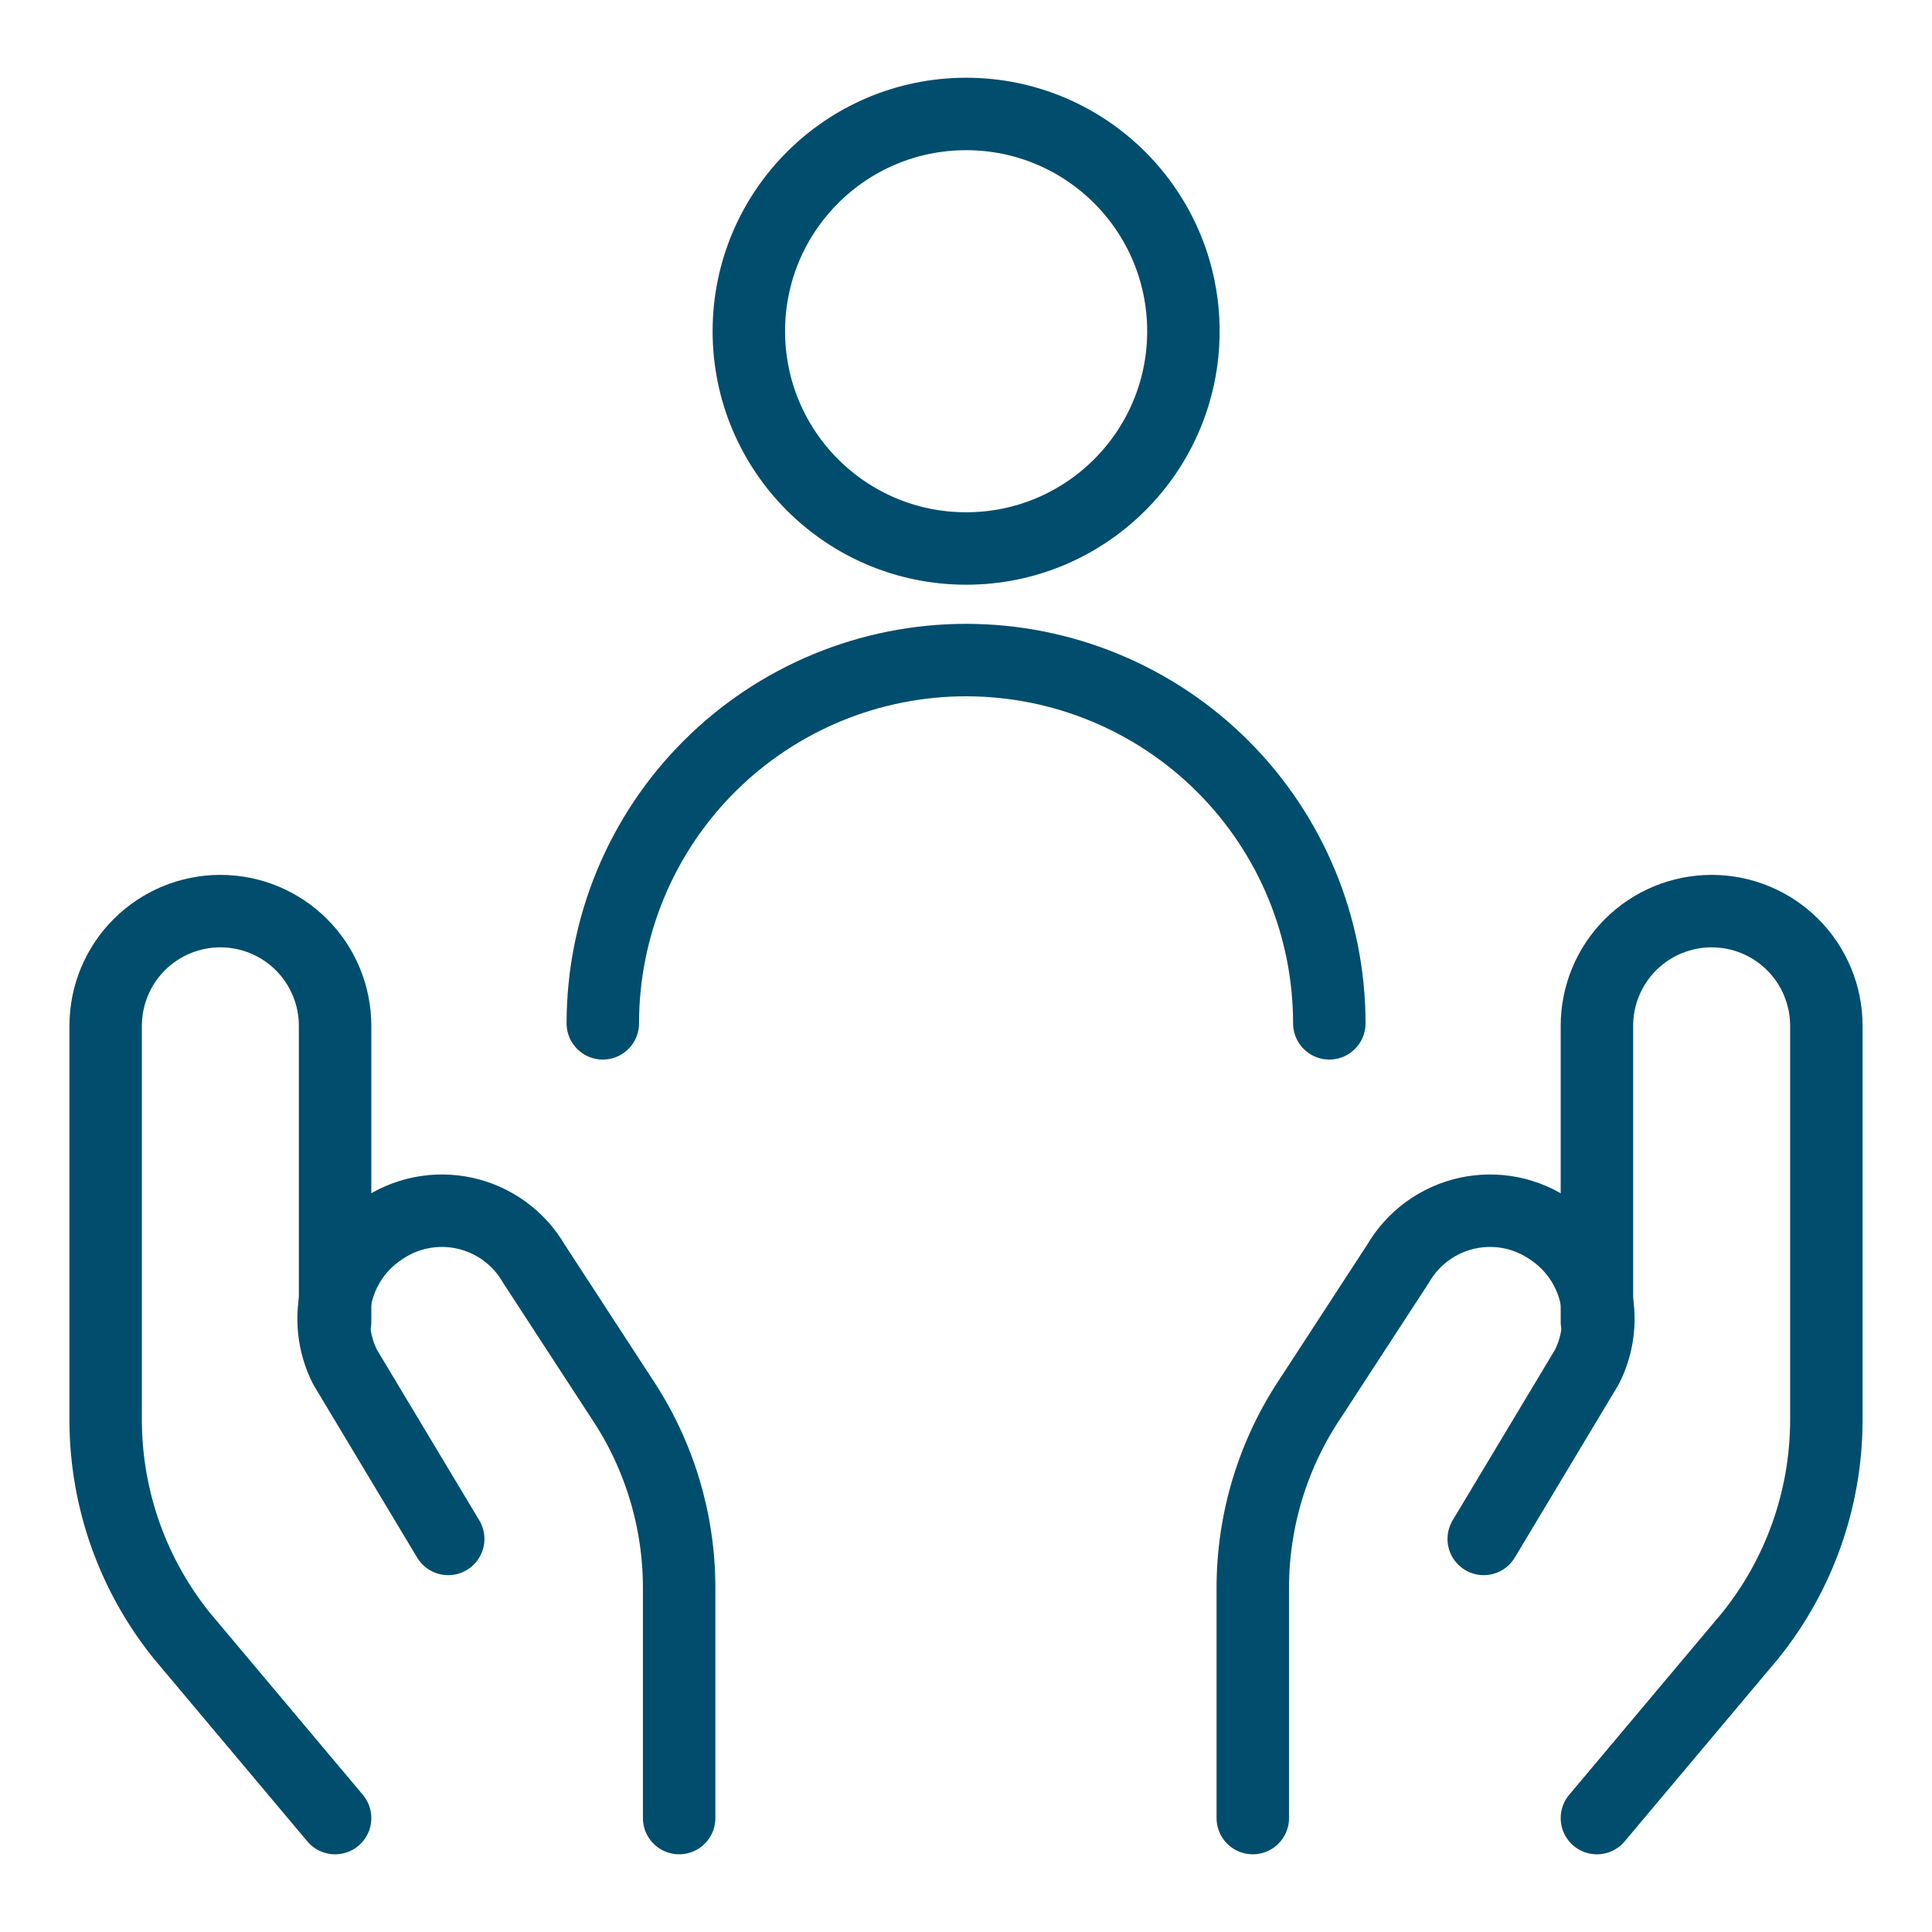 <svg width="80" height="80" viewBox="0 0 80 80" fill="none" xmlns="http://www.w3.org/2000/svg">
<path d="M13.875 75.283L7.542 67.747C5.505 65.227 4.388 62.088 4.375 58.848V42.477C4.375 41.217 4.875 40.008 5.766 39.118C6.657 38.227 7.865 37.727 9.125 37.727C10.385 37.727 11.593 38.227 12.484 39.118C13.374 40.008 13.875 41.217 13.875 42.477V54.732" stroke="#004D6D" stroke-width="3" stroke-linecap="round" stroke-linejoin="round"/>
<path d="M28.122 75.282V65.782C28.128 62.962 27.29 60.205 25.715 57.866L22.105 52.324C21.799 51.797 21.387 51.339 20.895 50.98C20.402 50.62 19.84 50.367 19.245 50.236C18.65 50.105 18.033 50.099 17.436 50.218C16.838 50.338 16.271 50.581 15.772 50.931C14.877 51.532 14.232 52.44 13.958 53.484C13.684 54.527 13.8 55.635 14.284 56.599L18.559 63.724" stroke="#004D6D" stroke-width="3" stroke-linecap="round" stroke-linejoin="round"/>
<path d="M66.125 75.283L72.458 67.747C74.495 65.227 75.612 62.088 75.625 58.848V42.477C75.625 41.217 75.125 40.008 74.234 39.118C73.343 38.227 72.135 37.727 70.875 37.727C69.615 37.727 68.407 38.227 67.516 39.118C66.625 40.008 66.125 41.217 66.125 42.477V54.732" stroke="#004D6D" stroke-width="3" stroke-linecap="round" stroke-linejoin="round"/>
<path d="M51.875 75.282V65.782C51.869 62.962 52.707 60.205 54.282 57.866L57.892 52.324C58.198 51.797 58.61 51.339 59.103 50.98C59.595 50.62 60.157 50.367 60.752 50.236C61.348 50.105 61.964 50.099 62.562 50.218C63.16 50.338 63.726 50.581 64.225 50.931C65.12 51.532 65.765 52.44 66.04 53.484C66.314 54.527 66.198 55.635 65.713 56.599L61.438 63.724" stroke="#004D6D" stroke-width="3" stroke-linecap="round" stroke-linejoin="round"/>
<path d="M24.961 42.374C24.961 38.384 26.546 34.558 29.366 31.738C32.187 28.917 36.013 27.332 40.003 27.332C43.992 27.332 47.818 28.917 50.639 31.738C53.459 34.558 55.044 38.384 55.044 42.374" stroke="#004D6D" stroke-width="3" stroke-linecap="round" stroke-linejoin="round"/>
<path d="M40.005 22.712C44.974 22.712 49.002 18.684 49.002 13.716C49.002 8.747 44.974 4.719 40.005 4.719C35.036 4.719 31.008 8.747 31.008 13.716C31.008 18.684 35.036 22.712 40.005 22.712Z" stroke="#004D6D" stroke-width="3" stroke-linecap="round" stroke-linejoin="round"/>
</svg>
